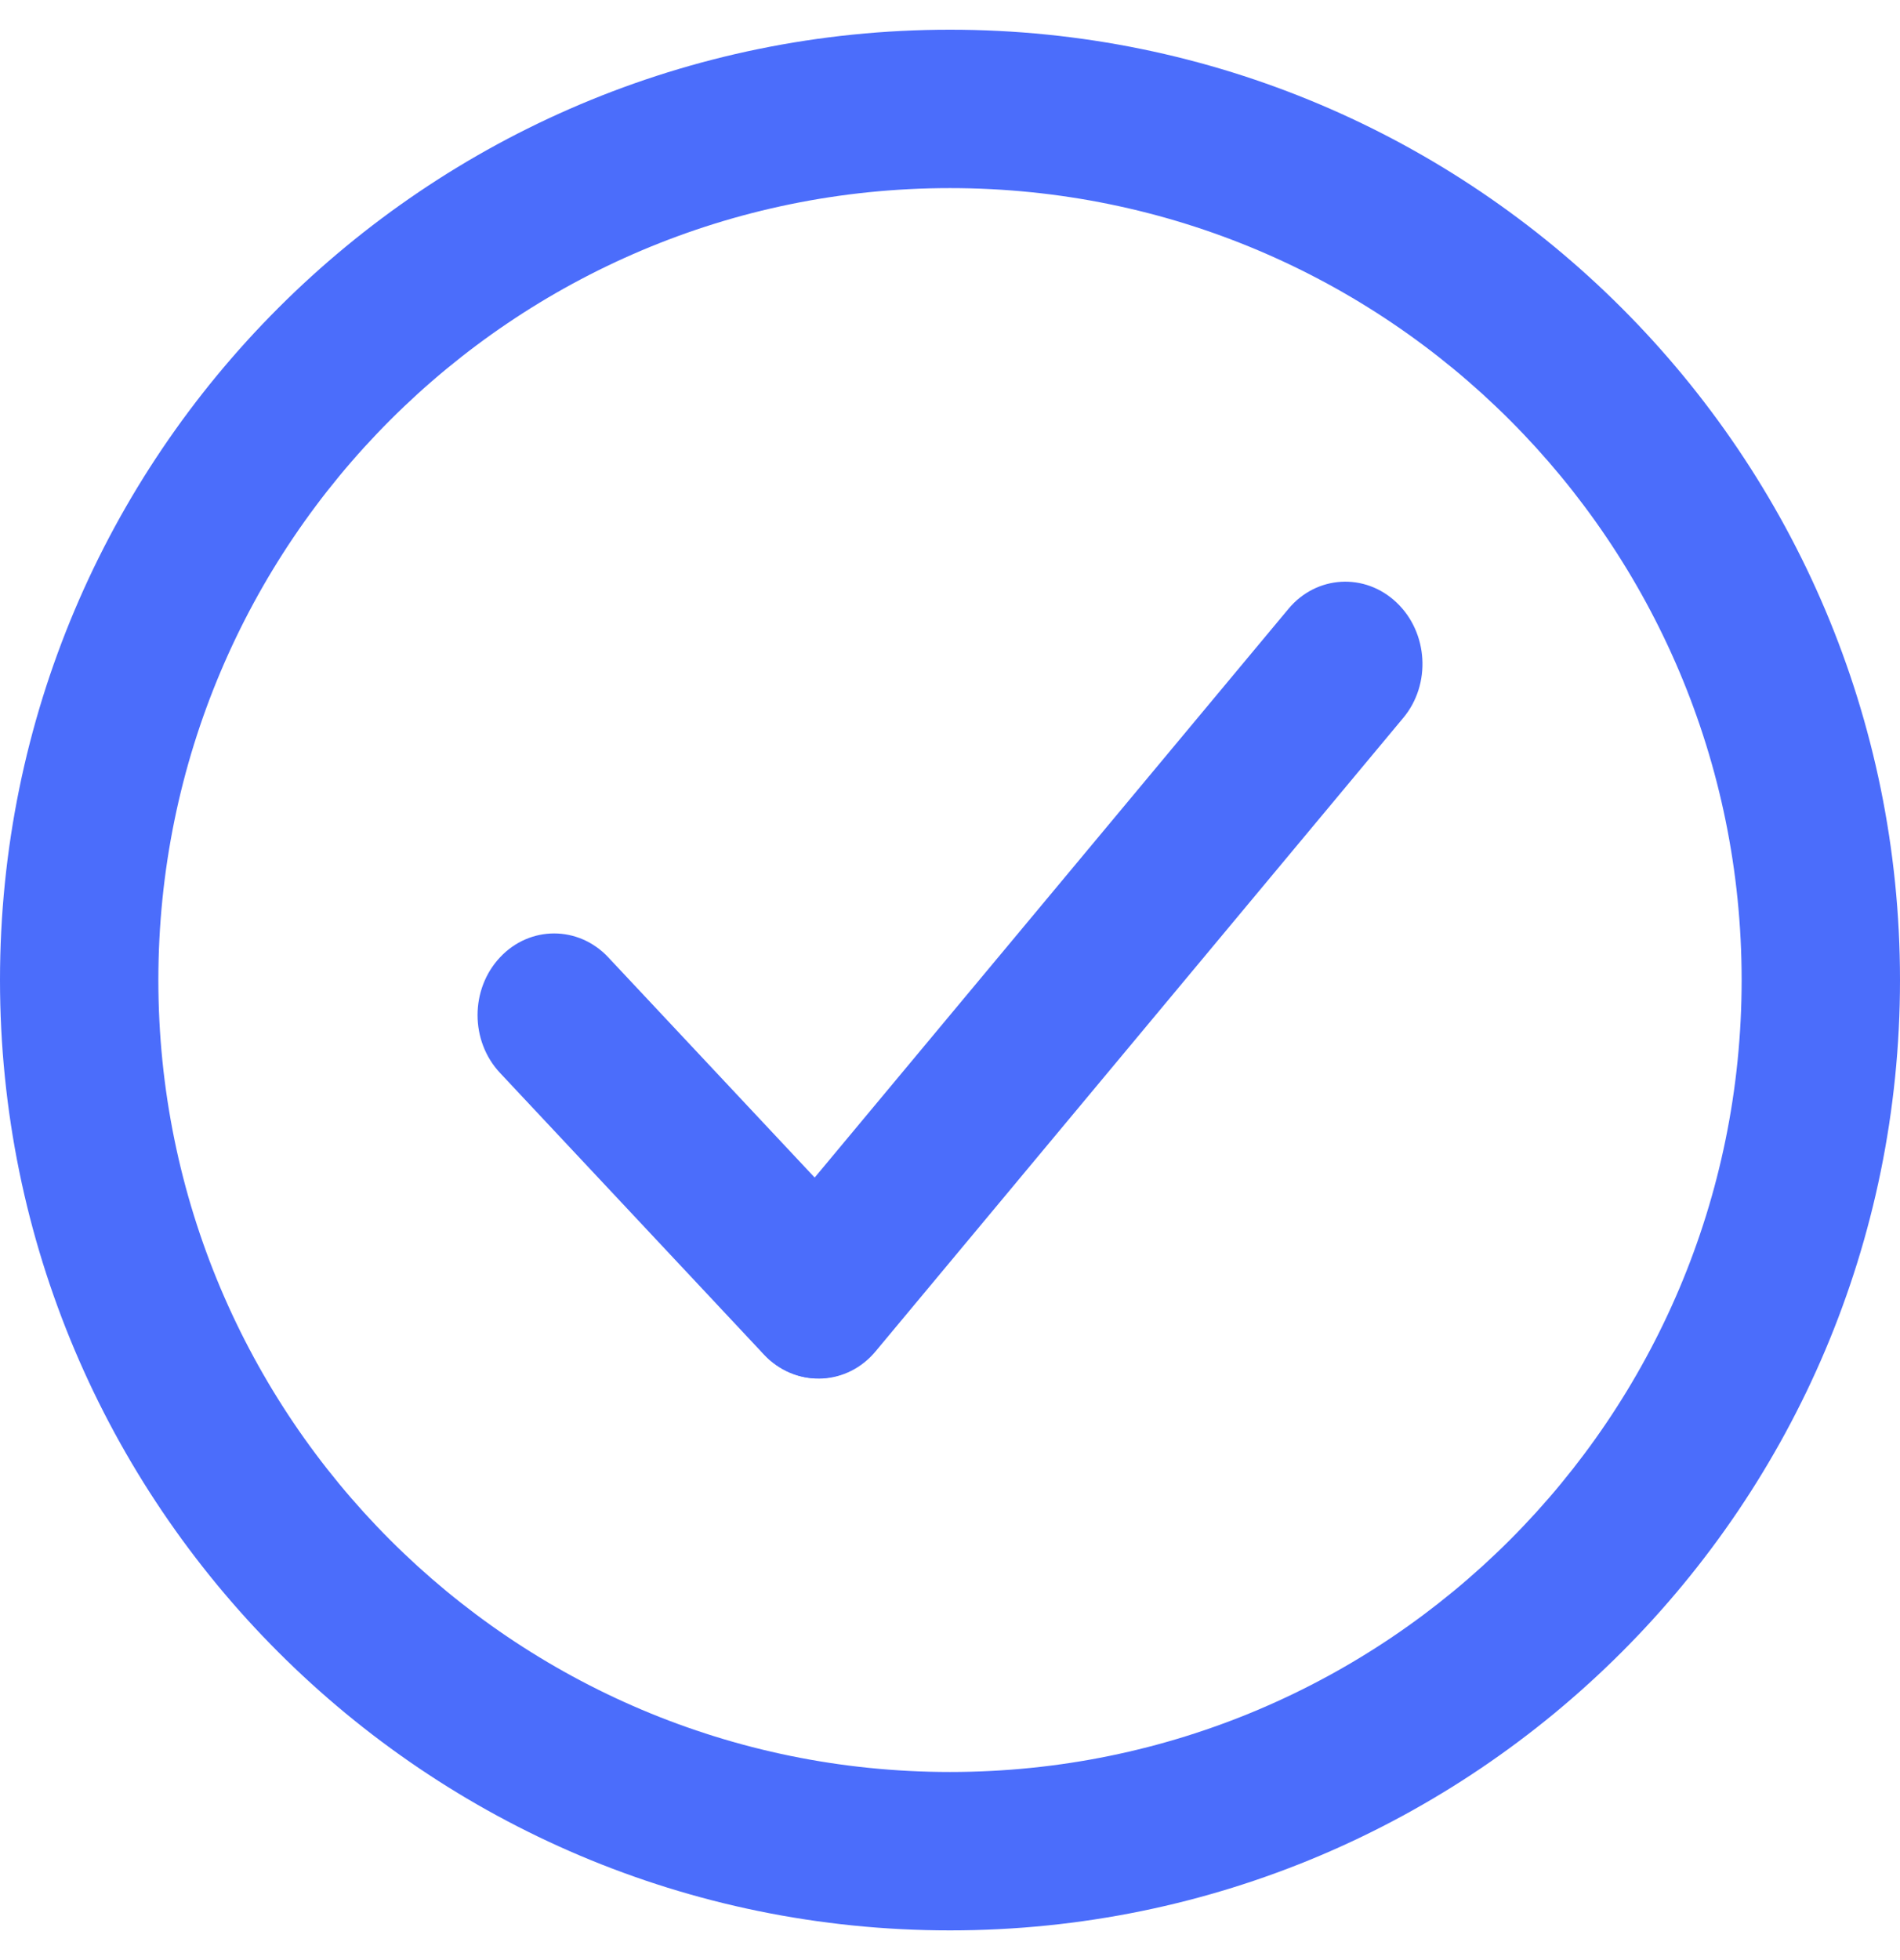 <svg xmlns="http://www.w3.org/2000/svg" width="32" height="33" viewBox="0 0 32 33" fill="none">
<g clip-path="url(#clip0_2243_27544)">
<path fill-rule="evenodd" clip-rule="evenodd" d="M16 3.167C8.636 3.167 2.667 9.136 2.667 16.5C2.667 23.864 8.636 29.833 16 29.833C23.364 29.833 29.333 23.864 29.333 16.5C29.333 9.136 23.364 3.167 16 3.167ZM0 16.5C0 7.663 7.163 0.5 16 0.5C24.837 0.5 32 7.663 32 16.5C32 25.337 24.837 32.5 16 32.5C7.163 32.5 0 25.337 0 16.5Z" fill="#4B6DFB"/>
<path fill-rule="evenodd" clip-rule="evenodd" d="M14.689 22.804C14.185 23.341 13.369 23.341 12.865 22.804L8.421 18.063C7.917 17.526 7.917 16.655 8.421 16.118C8.924 15.581 9.741 15.581 10.245 16.118L14.689 20.858C15.193 21.396 15.193 22.267 14.689 22.804Z" fill="#4B6DFB"/>
<path fill-rule="evenodd" clip-rule="evenodd" d="M12.925 22.859C12.391 22.352 12.34 21.483 12.811 20.917L21.7 10.251C22.171 9.685 22.987 9.637 23.521 10.144C24.055 10.65 24.106 11.52 23.635 12.085L14.746 22.752C14.275 23.318 13.459 23.366 12.925 22.859Z" fill="#4B6DFB"/>
</g>
<defs>
<clipPath id="clip0_2243_27544">
<rect width="32" height="32" fill="white" transform="translate(0 0.5)"/>
</clipPath>
</defs>
</svg>
